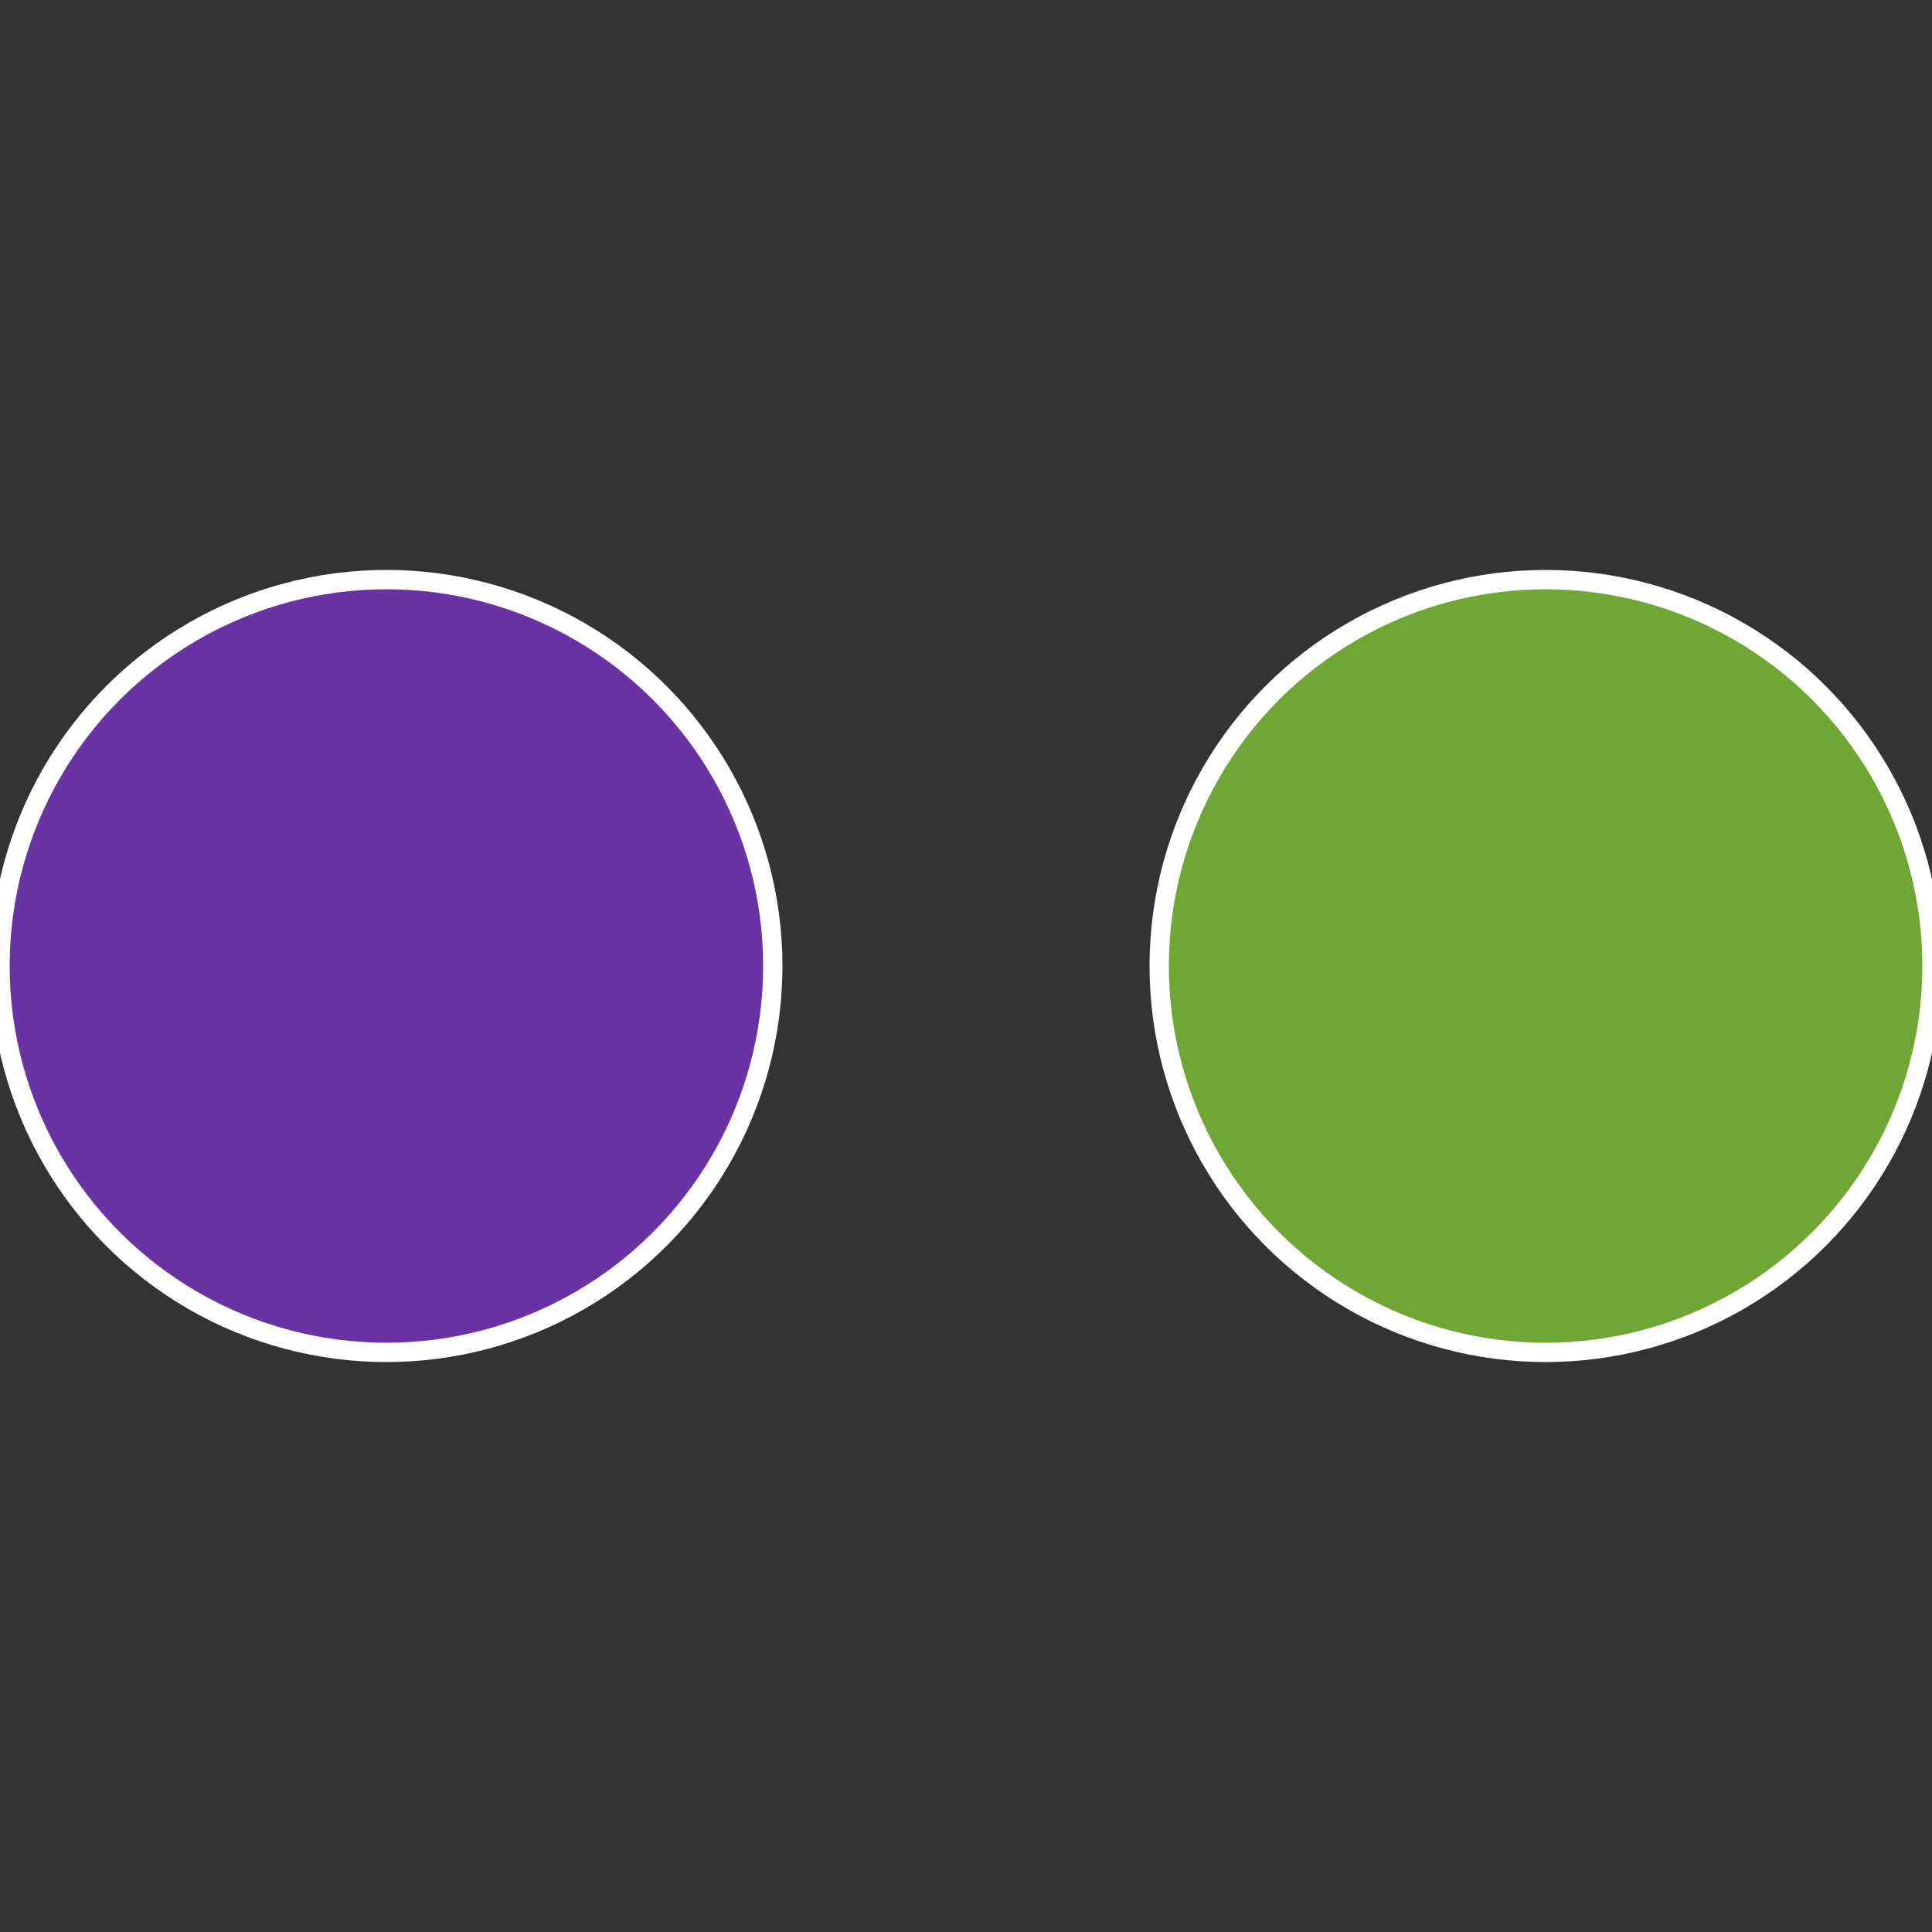 <?xml version="1.0" standalone="no"?>
<svg width="500" height="500" viewBox="-1 -1 2 2" xmlns="http://www.w3.org/2000/svg">
 
                <rect x="-1" y="-1" width="2" height="2" fill="#333333" stroke="none"/>
 
                <circle cx="0.6" cy="0" r="0.4" fill="#70a633" stroke="#fff" stroke-width="1%" />
             
                <circle cx="-0.6" cy="7.3478807948841E-17" r="0.4" fill="#6933a6" stroke="#fff" stroke-width="1%" />
            </svg>
